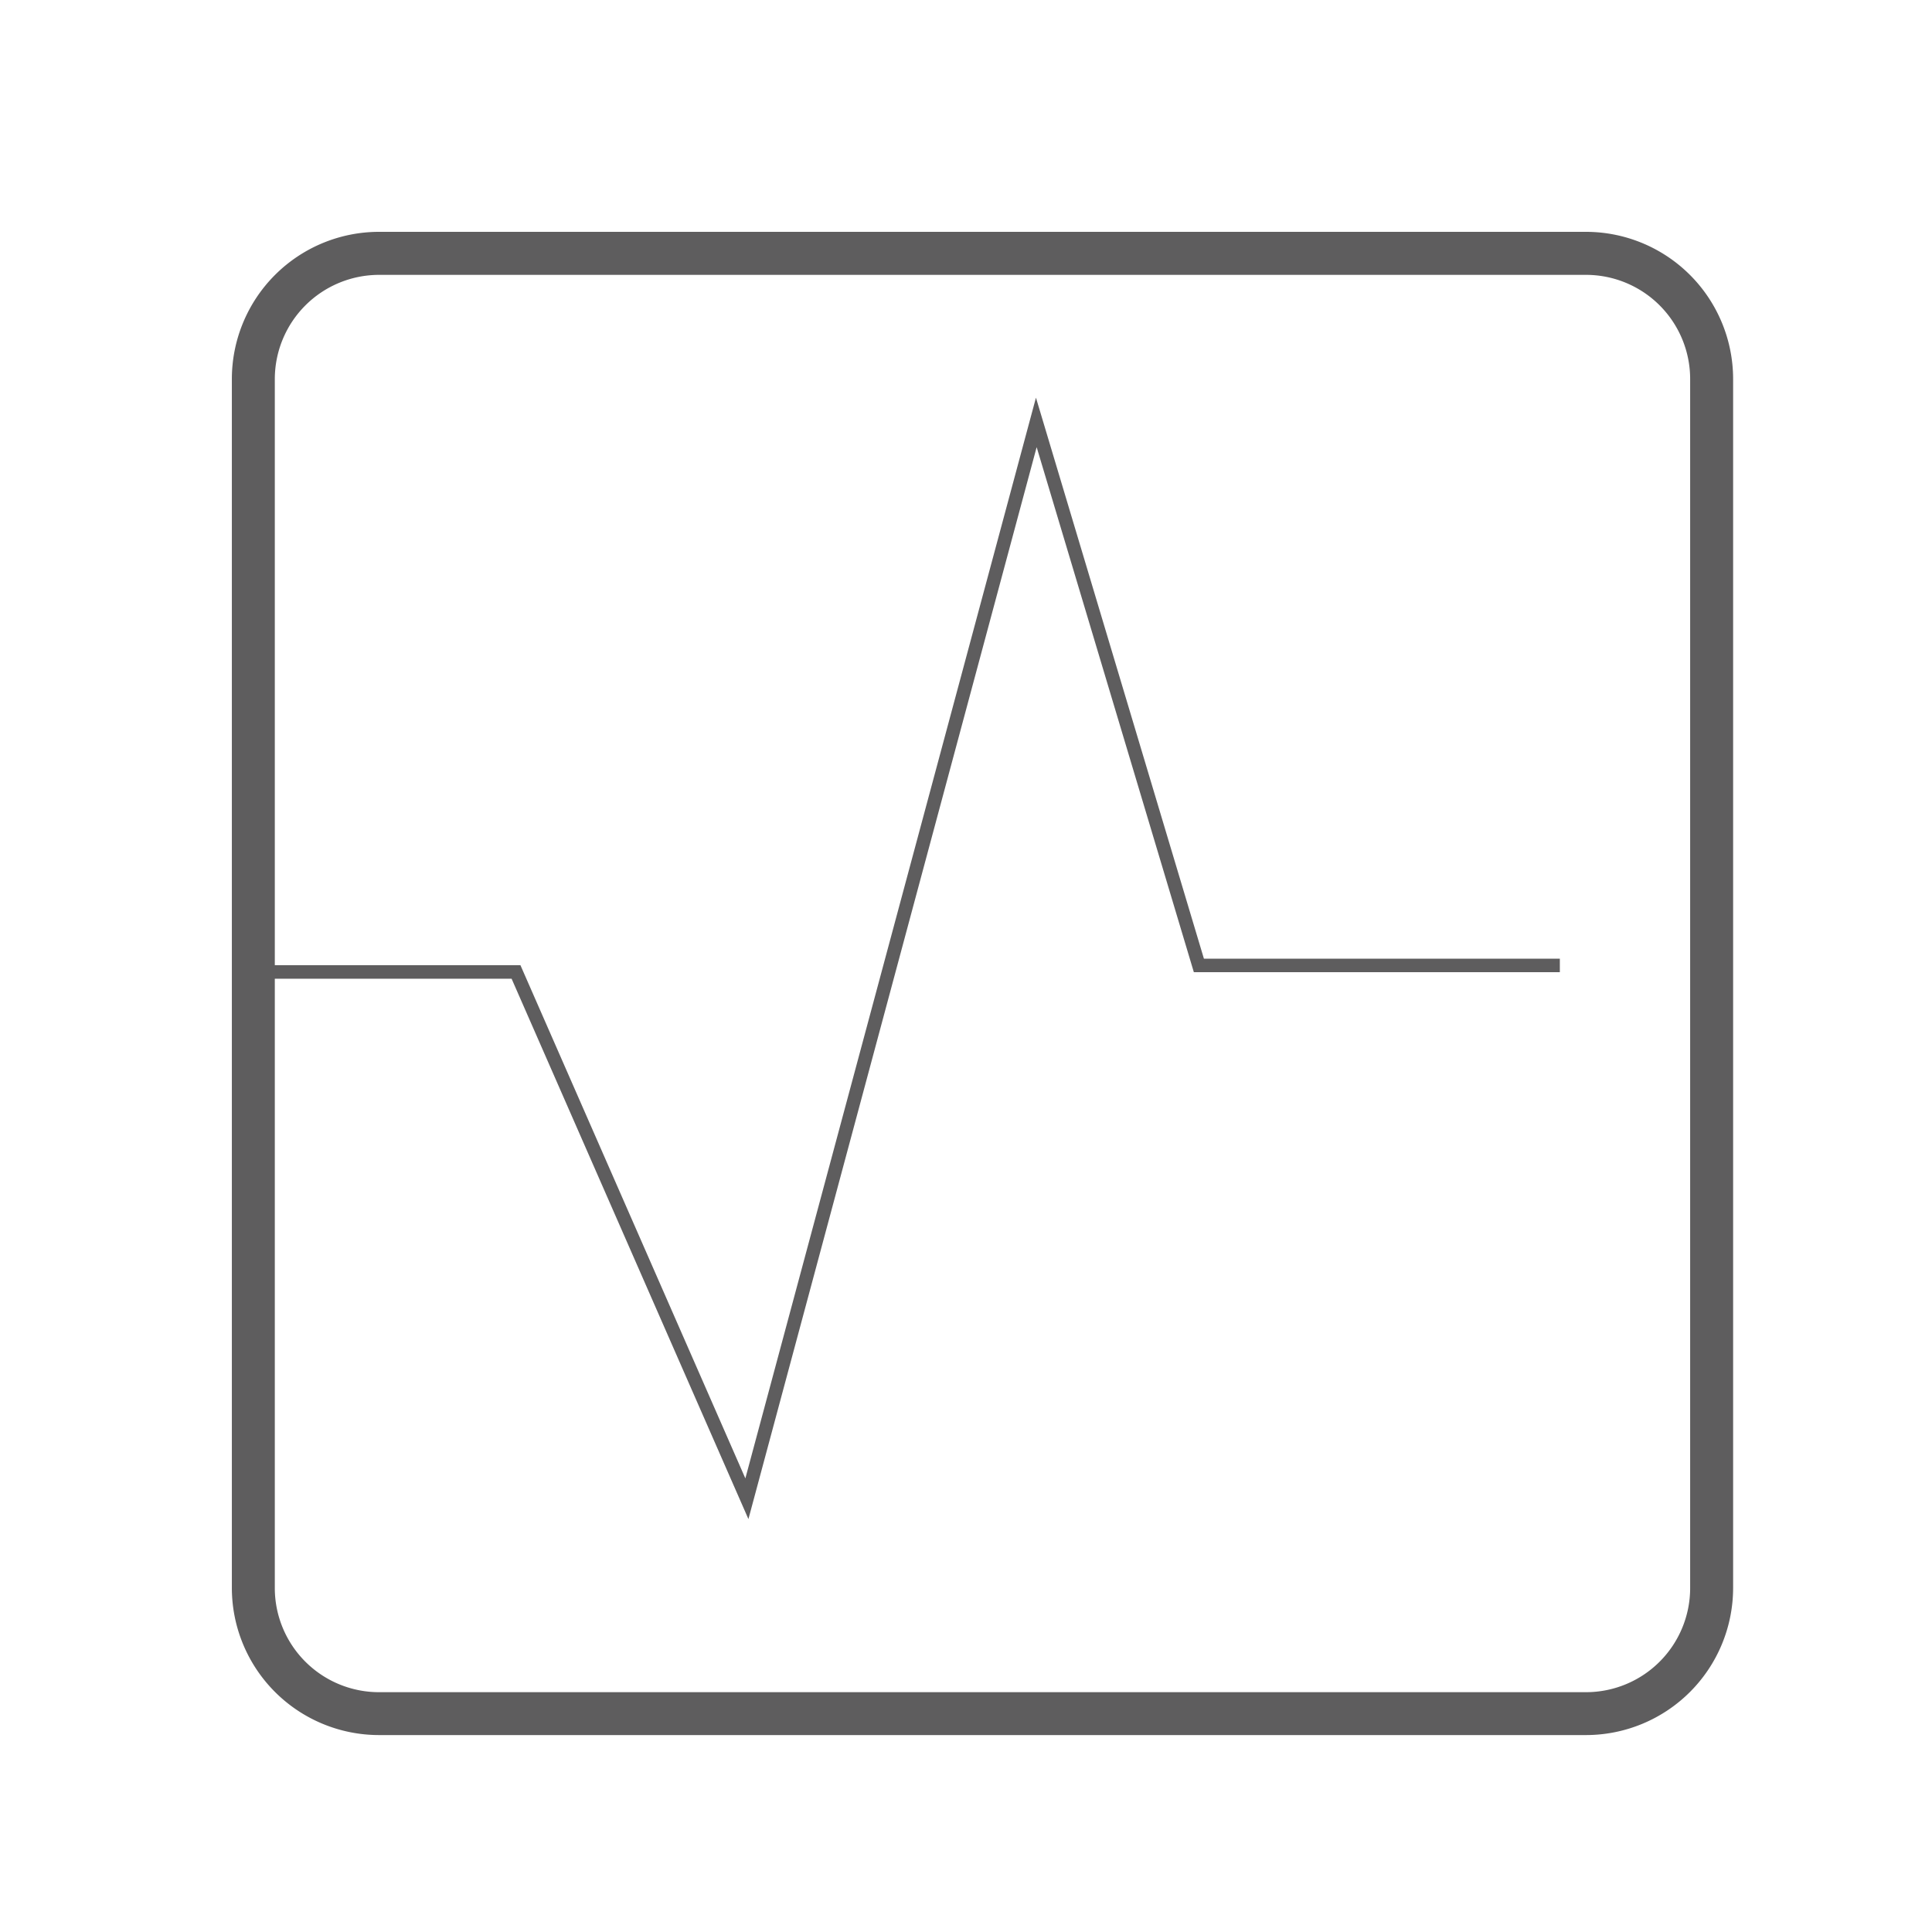<svg xmlns="http://www.w3.org/2000/svg" width="100" height="100" viewBox="0 0 100 100">
  <g id="组_3837" data-name="组 3837" transform="translate(-675 -1554)">
    <rect id="矩形_1430" data-name="矩形 1430" width="100" height="100" transform="translate(675 1554)" fill="none"/>
    <g id="组_3745" data-name="组 3745" transform="translate(687.001 1566)">
      <g id="组_3744" data-name="组 3744">
        <g id="组_3743" data-name="组 3743">
          <g id="组_3742" data-name="组 3742">
            <path id="路径_2210" data-name="路径 2210" d="M839.532,1757.08H777.049a7.621,7.621,0,0,1-7.611-7.611v-62.585a7.621,7.621,0,0,1,7.611-7.611h62.483a7.621,7.621,0,0,1,7.611,7.611v62.585A7.621,7.621,0,0,1,839.532,1757.08ZM777.049,1681.5a5.4,5.4,0,0,0-5.388,5.388v62.585a5.394,5.394,0,0,0,5.388,5.387h62.483a5.391,5.391,0,0,0,5.387-5.387v-62.585a5.392,5.392,0,0,0-5.387-5.388Z" transform="translate(-769.438 -1679.273)" fill="#5e5d5e"/>
          </g>
        </g>
      </g>
      <path id="路径_2211" data-name="路径 2211" d="M769.712,1710.233h13.633l11.95,27.266,14.98-55.71,8.415,28.107h18.683" transform="translate(-768.637 -1671.925)" fill="none" stroke="#5e5d5e" stroke-miterlimit="10" stroke-width="0.7"/>
    </g>
  </g>
</svg>
